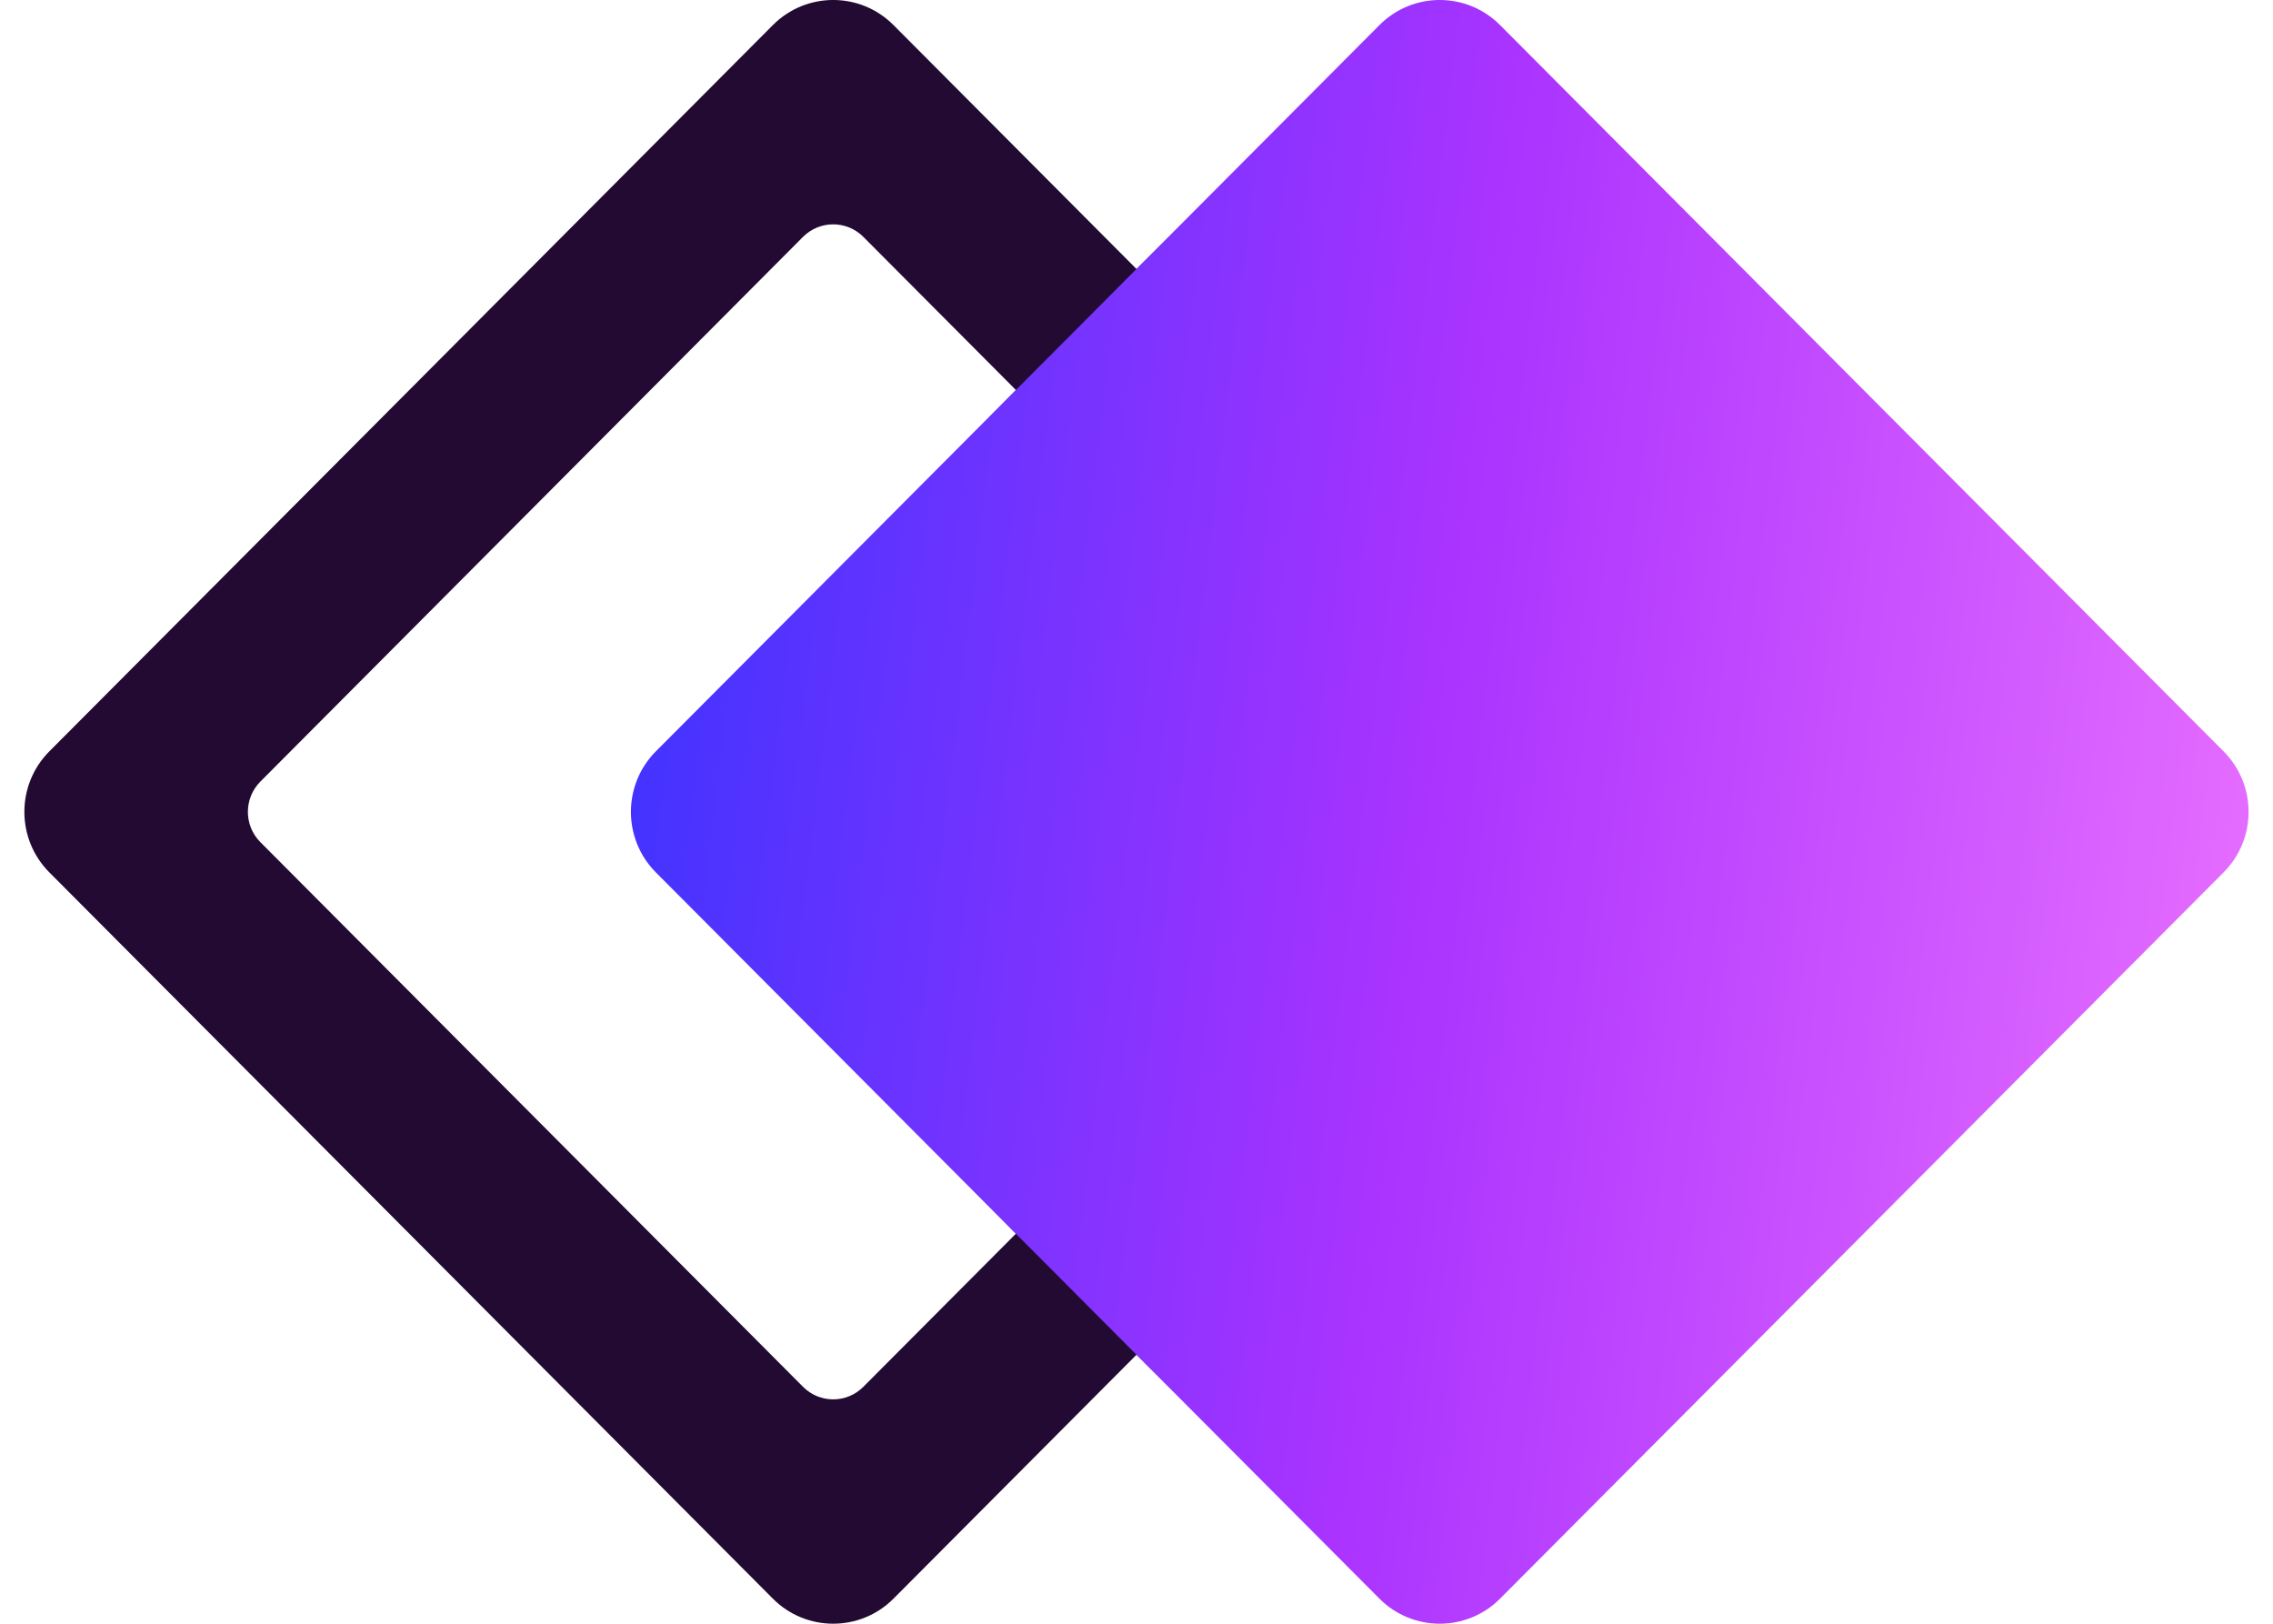 <svg width="35" height="25" viewBox="0 0 35 25" fill="none" xmlns="http://www.w3.org/2000/svg">
<path fill-rule="evenodd" clip-rule="evenodd" d="M13.294 3.647C13.037 3.39 12.622 3.39 12.365 3.647L4.009 12.034C3.753 12.291 3.753 12.709 4.009 12.966L12.365 21.352C12.622 21.61 13.037 21.61 13.294 21.352L21.65 12.966C21.906 12.709 21.906 12.291 21.65 12.034L13.294 3.647ZM13.758 0.386C13.245 -0.129 12.414 -0.129 11.901 0.386L0.76 11.568C0.247 12.083 0.247 12.917 0.76 13.432L11.901 24.614C12.414 25.128 13.245 25.128 13.758 24.614L24.899 13.432C25.412 12.917 25.412 12.083 24.899 11.568L13.758 0.386Z" fill="#220A33"/>
<mask id="mask0_1145_6531" style="mask-type:alpha" maskUnits="userSpaceOnUse" x="0" y="0" width="26" height="25">
<path fill-rule="evenodd" clip-rule="evenodd" d="M13.294 3.647C13.037 3.39 12.622 3.39 12.365 3.647L4.009 12.034C3.753 12.291 3.753 12.709 4.009 12.966L12.365 21.352C12.622 21.61 13.037 21.61 13.294 21.352L21.65 12.966C21.906 12.709 21.906 12.291 21.65 12.034L13.294 3.647ZM13.758 0.386C13.245 -0.129 12.414 -0.129 11.901 0.386L0.76 11.568C0.247 12.083 0.247 12.917 0.76 13.432L11.901 24.614C12.414 25.128 13.245 25.128 13.758 24.614L24.899 13.432C25.412 12.917 25.412 12.083 24.899 11.568L13.758 0.386Z" fill="#220A33"/>
</mask>
<g mask="url(#mask0_1145_6531)">
<g filter="url(#filter0_d_1145_6531)">
<path d="M21.241 0.386C21.754 -0.129 22.585 -0.129 23.098 0.386L34.239 11.568C34.752 12.083 34.752 12.917 34.239 13.432L23.098 24.614C22.585 25.128 21.754 25.128 21.241 24.614L10.099 13.432C9.587 12.917 9.587 12.083 10.099 11.568L21.241 0.386Z" fill="black"/>
</g>
</g>
<path d="M21.241 0.386C21.754 -0.129 22.585 -0.129 23.098 0.386L34.239 11.568C34.752 12.083 34.752 12.917 34.239 13.432L23.098 24.614C22.585 25.128 21.754 25.128 21.241 24.614L10.099 13.432C9.587 12.917 9.587 12.083 10.099 11.568L21.241 0.386Z" fill="url(#paint0_linear_1145_6531)"/>
<defs>
<filter id="filter0_d_1145_6531" x="5.965" y="-3.75" width="32.41" height="32.5" filterUnits="userSpaceOnUse" color-interpolation-filters="sRGB">
<feFlood flood-opacity="0" result="BackgroundImageFix"/>
<feColorMatrix in="SourceAlpha" type="matrix" values="0 0 0 0 0 0 0 0 0 0 0 0 0 0 0 0 0 0 127 0" result="hardAlpha"/>
<feOffset/>
<feGaussianBlur stdDeviation="1.875"/>
<feColorMatrix type="matrix" values="0 0 0 0 0 0 0 0 0 0 0 0 0 0 0 0 0 0 1 0"/>
<feBlend mode="normal" in2="BackgroundImageFix" result="effect1_dropShadow_1145_6531"/>
<feBlend mode="normal" in="SourceGraphic" in2="effect1_dropShadow_1145_6531" result="shape"/>
</filter>
<linearGradient id="paint0_linear_1145_6531" x1="9.749" y1="12.5" x2="34.142" y2="15.451" gradientUnits="userSpaceOnUse">
<stop stop-color="#4433FF"/>
<stop offset="0.49" stop-color="#AA33FF"/>
<stop offset="1" stop-color="#E36BFF"/>
</linearGradient>
</defs>
</svg>
